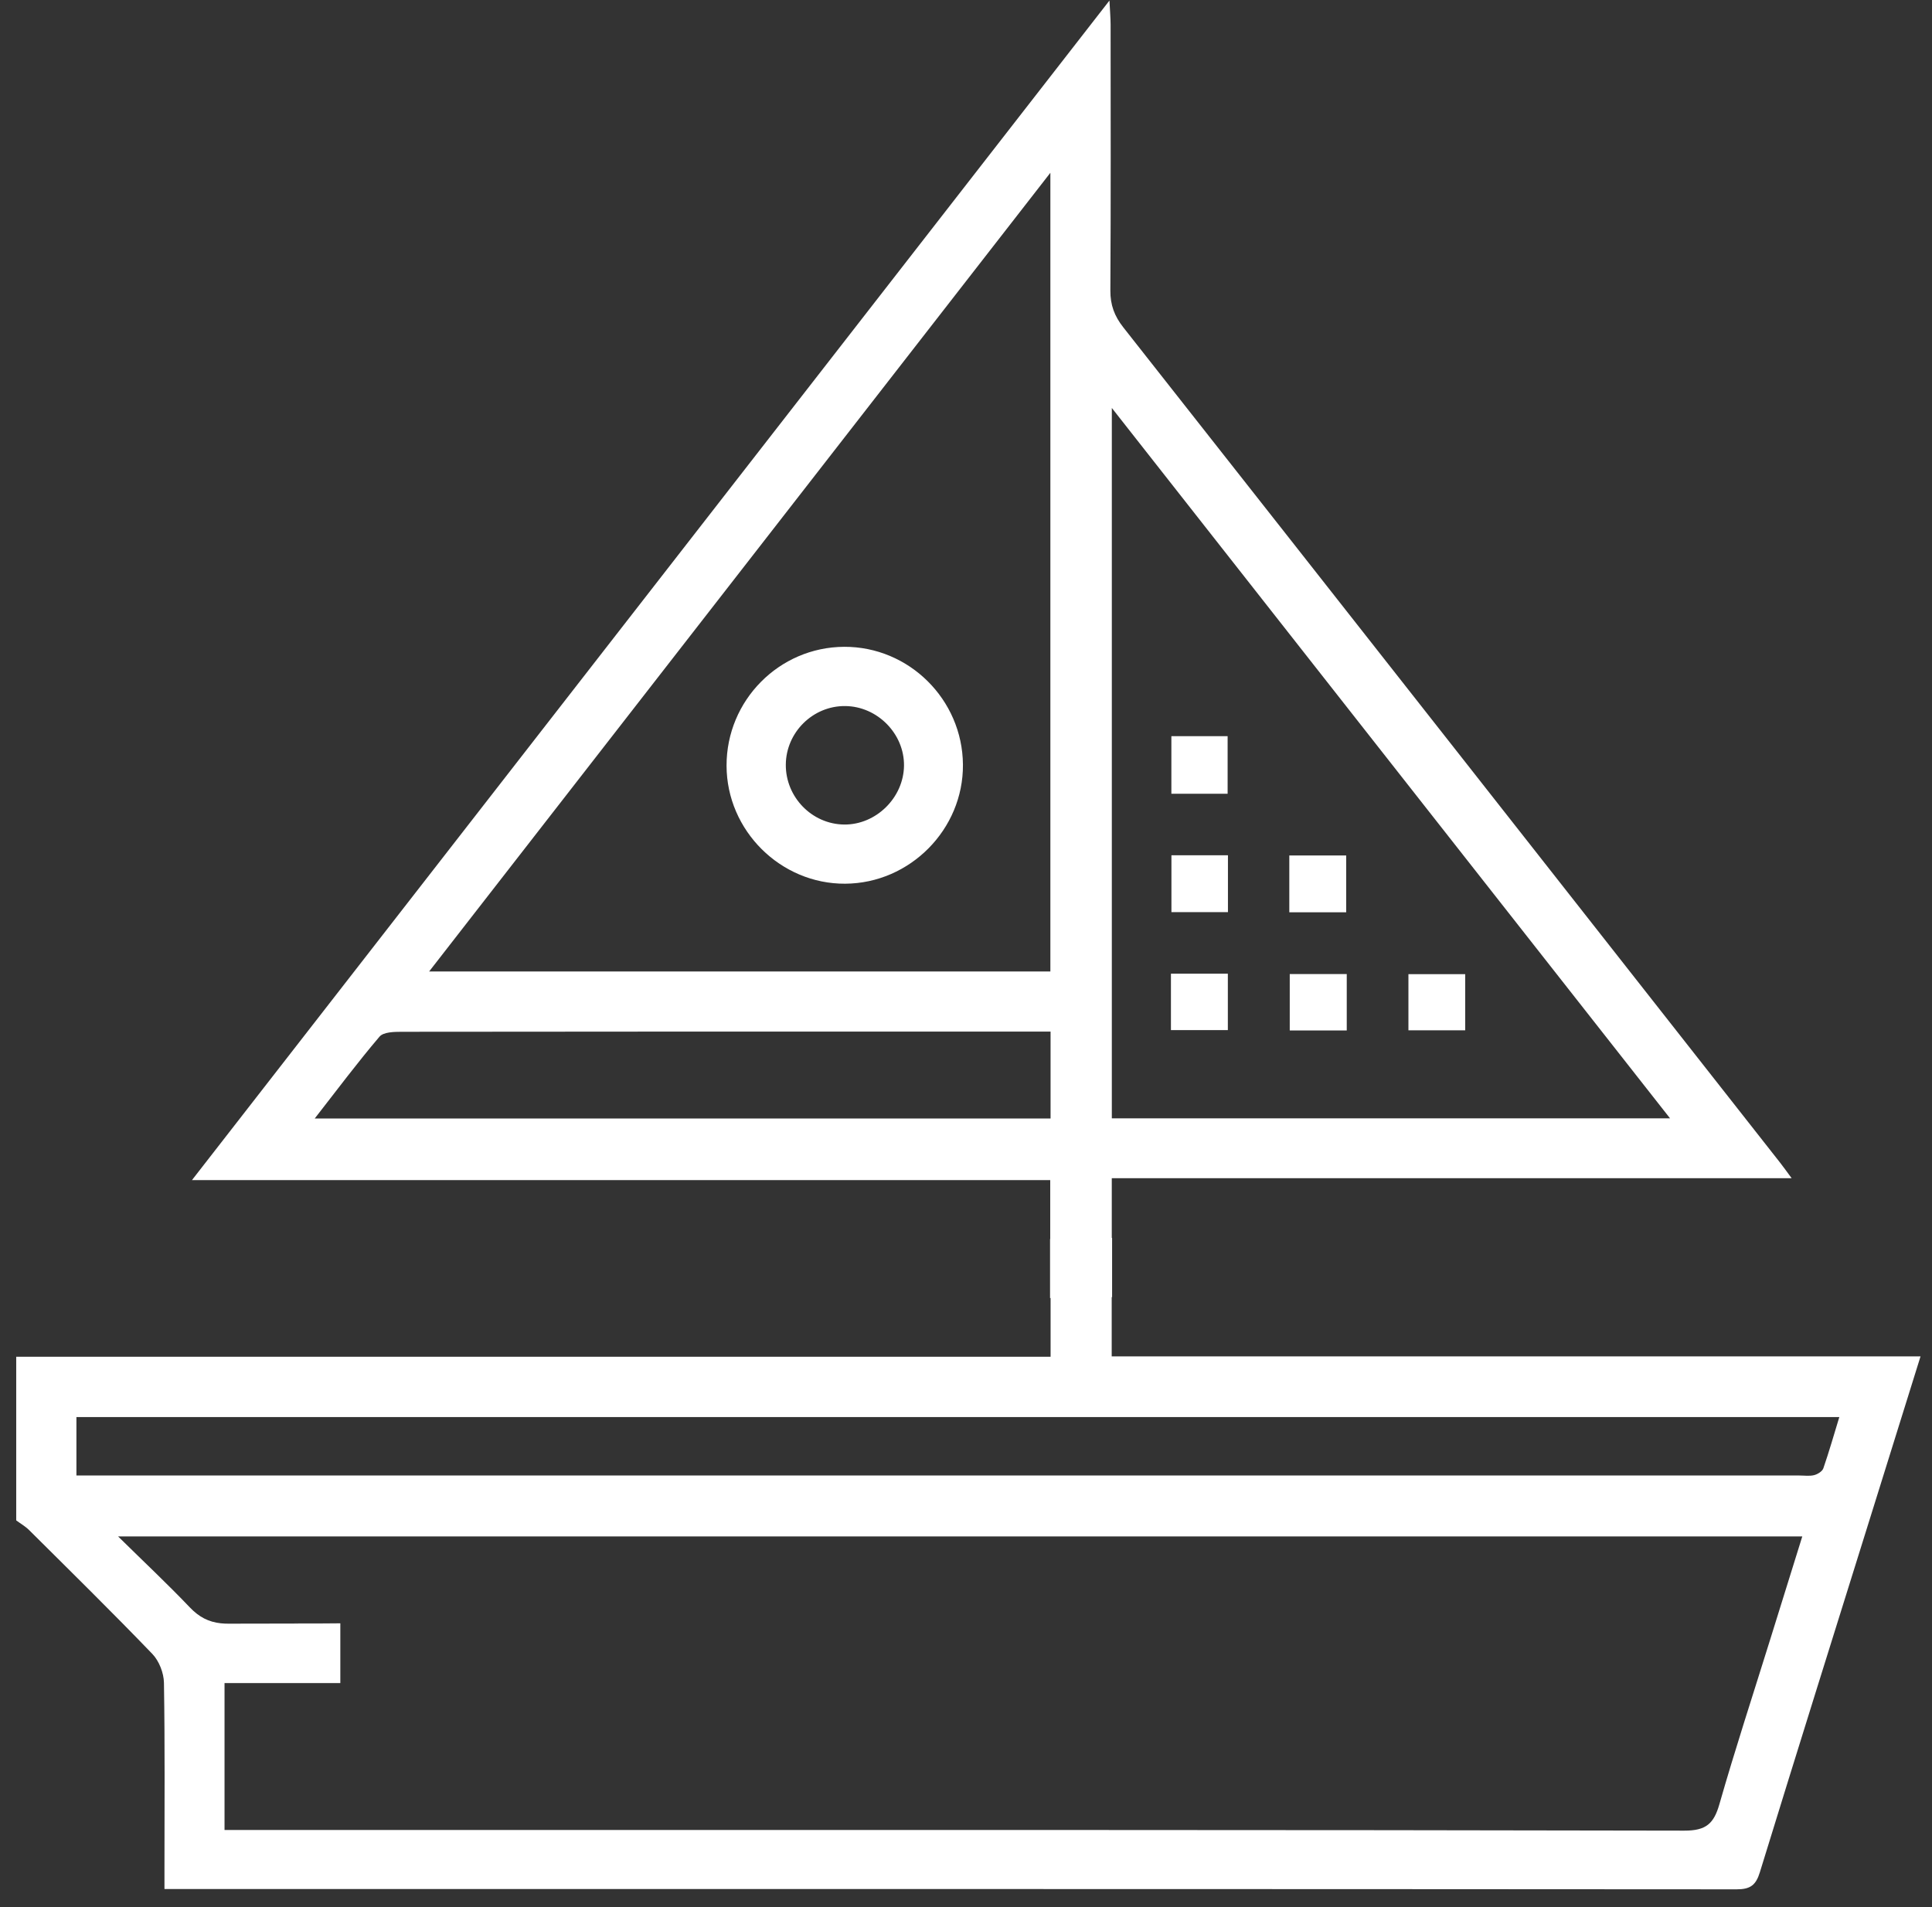 <svg xmlns="http://www.w3.org/2000/svg" width="79" height="78" viewBox="0 0 79 78">
  <rect x="0" y="0" width="79" height="78" fill="#333333" stroke="none"/>
  <path fill="#FFF" fill-rule="evenodd" d="M1404.663,827.486 L1446.959,827.486 L1446.959,825.083 L1446.937,825.083 L1446.937,822.671 L1446.944,822.671 L1446.944,820.262 L1411.849,820.262 C1424.402,804.121 1436.823,788.15 1449.366,772.022 C1449.388,772.477 1449.412,772.74 1449.413,773.004 C1449.415,776.628 1449.425,780.252 1449.403,783.876 C1449.399,784.47 1449.567,784.924 1449.934,785.39 C1458.899,796.775 1467.851,808.172 1476.804,819.568 C1476.929,819.727 1477.045,819.893 1477.26,820.183 L1449.461,820.183 L1449.461,822.623 L1449.474,822.623 L1449.474,825.049 L1449.458,825.049 L1449.458,827.471 L1482.531,827.471 C1481.855,829.639 1481.208,831.712 1480.561,833.786 C1479.024,838.712 1477.478,843.636 1475.961,848.568 C1475.799,849.098 1475.568,849.266 1475.015,849.266 C1453.827,849.251 1432.64,849.253 1411.453,849.253 L1410.725,849.253 L1410.725,848.421 C1410.725,845.887 1410.746,843.352 1410.704,840.818 C1410.697,840.417 1410.505,839.926 1410.229,839.639 C1408.578,837.923 1406.878,836.252 1405.189,834.573 C1405.035,834.42 1404.839,834.309 1404.663,834.178 L1404.663,827.486 Z M1415.055,838.387 L1416.98,838.387 L1417.916,838.387 L1417.916,840.832 L1413.181,840.832 L1413.181,846.84 L1423.757,846.84 C1440.129,846.84 1456.5,846.831 1472.871,846.866 C1473.762,846.868 1474.079,846.581 1474.307,845.783 C1474.947,843.547 1475.672,841.334 1476.364,839.111 C1476.806,837.691 1477.248,836.272 1477.696,834.834 L1408.829,834.834 C1409.889,835.877 1410.85,836.779 1411.758,837.732 C1412.136,838.129 1412.523,838.332 1413.032,838.387 C1413.533,838.387 1414.288,838.387 1415.055,838.387 Z M1413.032,838.387 C1412.344,838.387 1412.135,838.387 1413.035,838.387 C1413.132,838.398 1413.235,838.402 1413.342,838.402 C1420.495,838.392 1417.709,838.388 1415.055,838.387 L1414.768,838.387 C1414.295,838.387 1413.823,838.387 1413.35,838.387 L1413.035,838.387 L1413.032,838.387 Z M1407.125,832.342 L1477.575,832.342 C1477.778,832.342 1477.989,832.375 1478.18,832.327 C1478.324,832.291 1478.513,832.173 1478.557,832.049 C1478.792,831.368 1478.99,830.675 1479.21,829.953 L1407.125,829.953 L1407.125,832.342 Z M1446.958,814.188 L1442.383,814.188 C1435.064,814.188 1427.745,814.186 1420.425,814.196 C1420.116,814.196 1419.679,814.205 1419.518,814.395 C1418.624,815.445 1417.797,816.552 1416.87,817.741 L1446.958,817.741 L1446.958,814.188 Z M1449.463,788.684 L1449.463,817.736 L1472.289,817.736 C1464.668,808.037 1457.133,798.446 1449.463,788.684 Z M1456.738,814.141 L1459.069,814.141 L1459.069,811.835 L1456.738,811.835 L1456.738,814.141 Z M1461.591,814.136 L1463.912,814.136 L1463.912,811.839 L1461.591,811.839 L1461.591,814.136 Z M1451.88,814.127 L1454.207,814.127 L1454.207,811.821 L1451.88,811.821 L1451.88,814.127 Z M1446.95,779.066 C1438.414,790.042 1430.017,800.84 1421.547,811.73 L1446.95,811.73 L1446.95,779.066 Z M1456.72,809.31 L1459.046,809.31 L1459.046,806.985 L1456.72,806.985 L1456.72,809.31 Z M1451.9,809.302 L1454.211,809.302 L1454.211,806.977 L1451.9,806.977 L1451.9,809.302 Z M1433.709,803.315 C1433.703,800.646 1435.859,798.465 1438.516,798.452 C1441.168,798.44 1443.355,800.608 1443.375,803.271 C1443.394,805.917 1441.211,808.125 1438.56,808.14 C1435.917,808.155 1433.715,805.965 1433.709,803.315 Z M1436.132,803.271 C1436.123,804.599 1437.2,805.706 1438.517,805.72 C1439.82,805.734 1440.948,804.626 1440.965,803.316 C1440.981,802.009 1439.878,800.887 1438.563,800.875 C1437.243,800.861 1436.141,801.947 1436.132,803.271 Z M1451.898,804.462 L1454.198,804.462 L1454.198,802.106 L1451.898,802.106 L1451.898,804.462 Z" transform="translate(-1404 -772)"/>
</svg>
